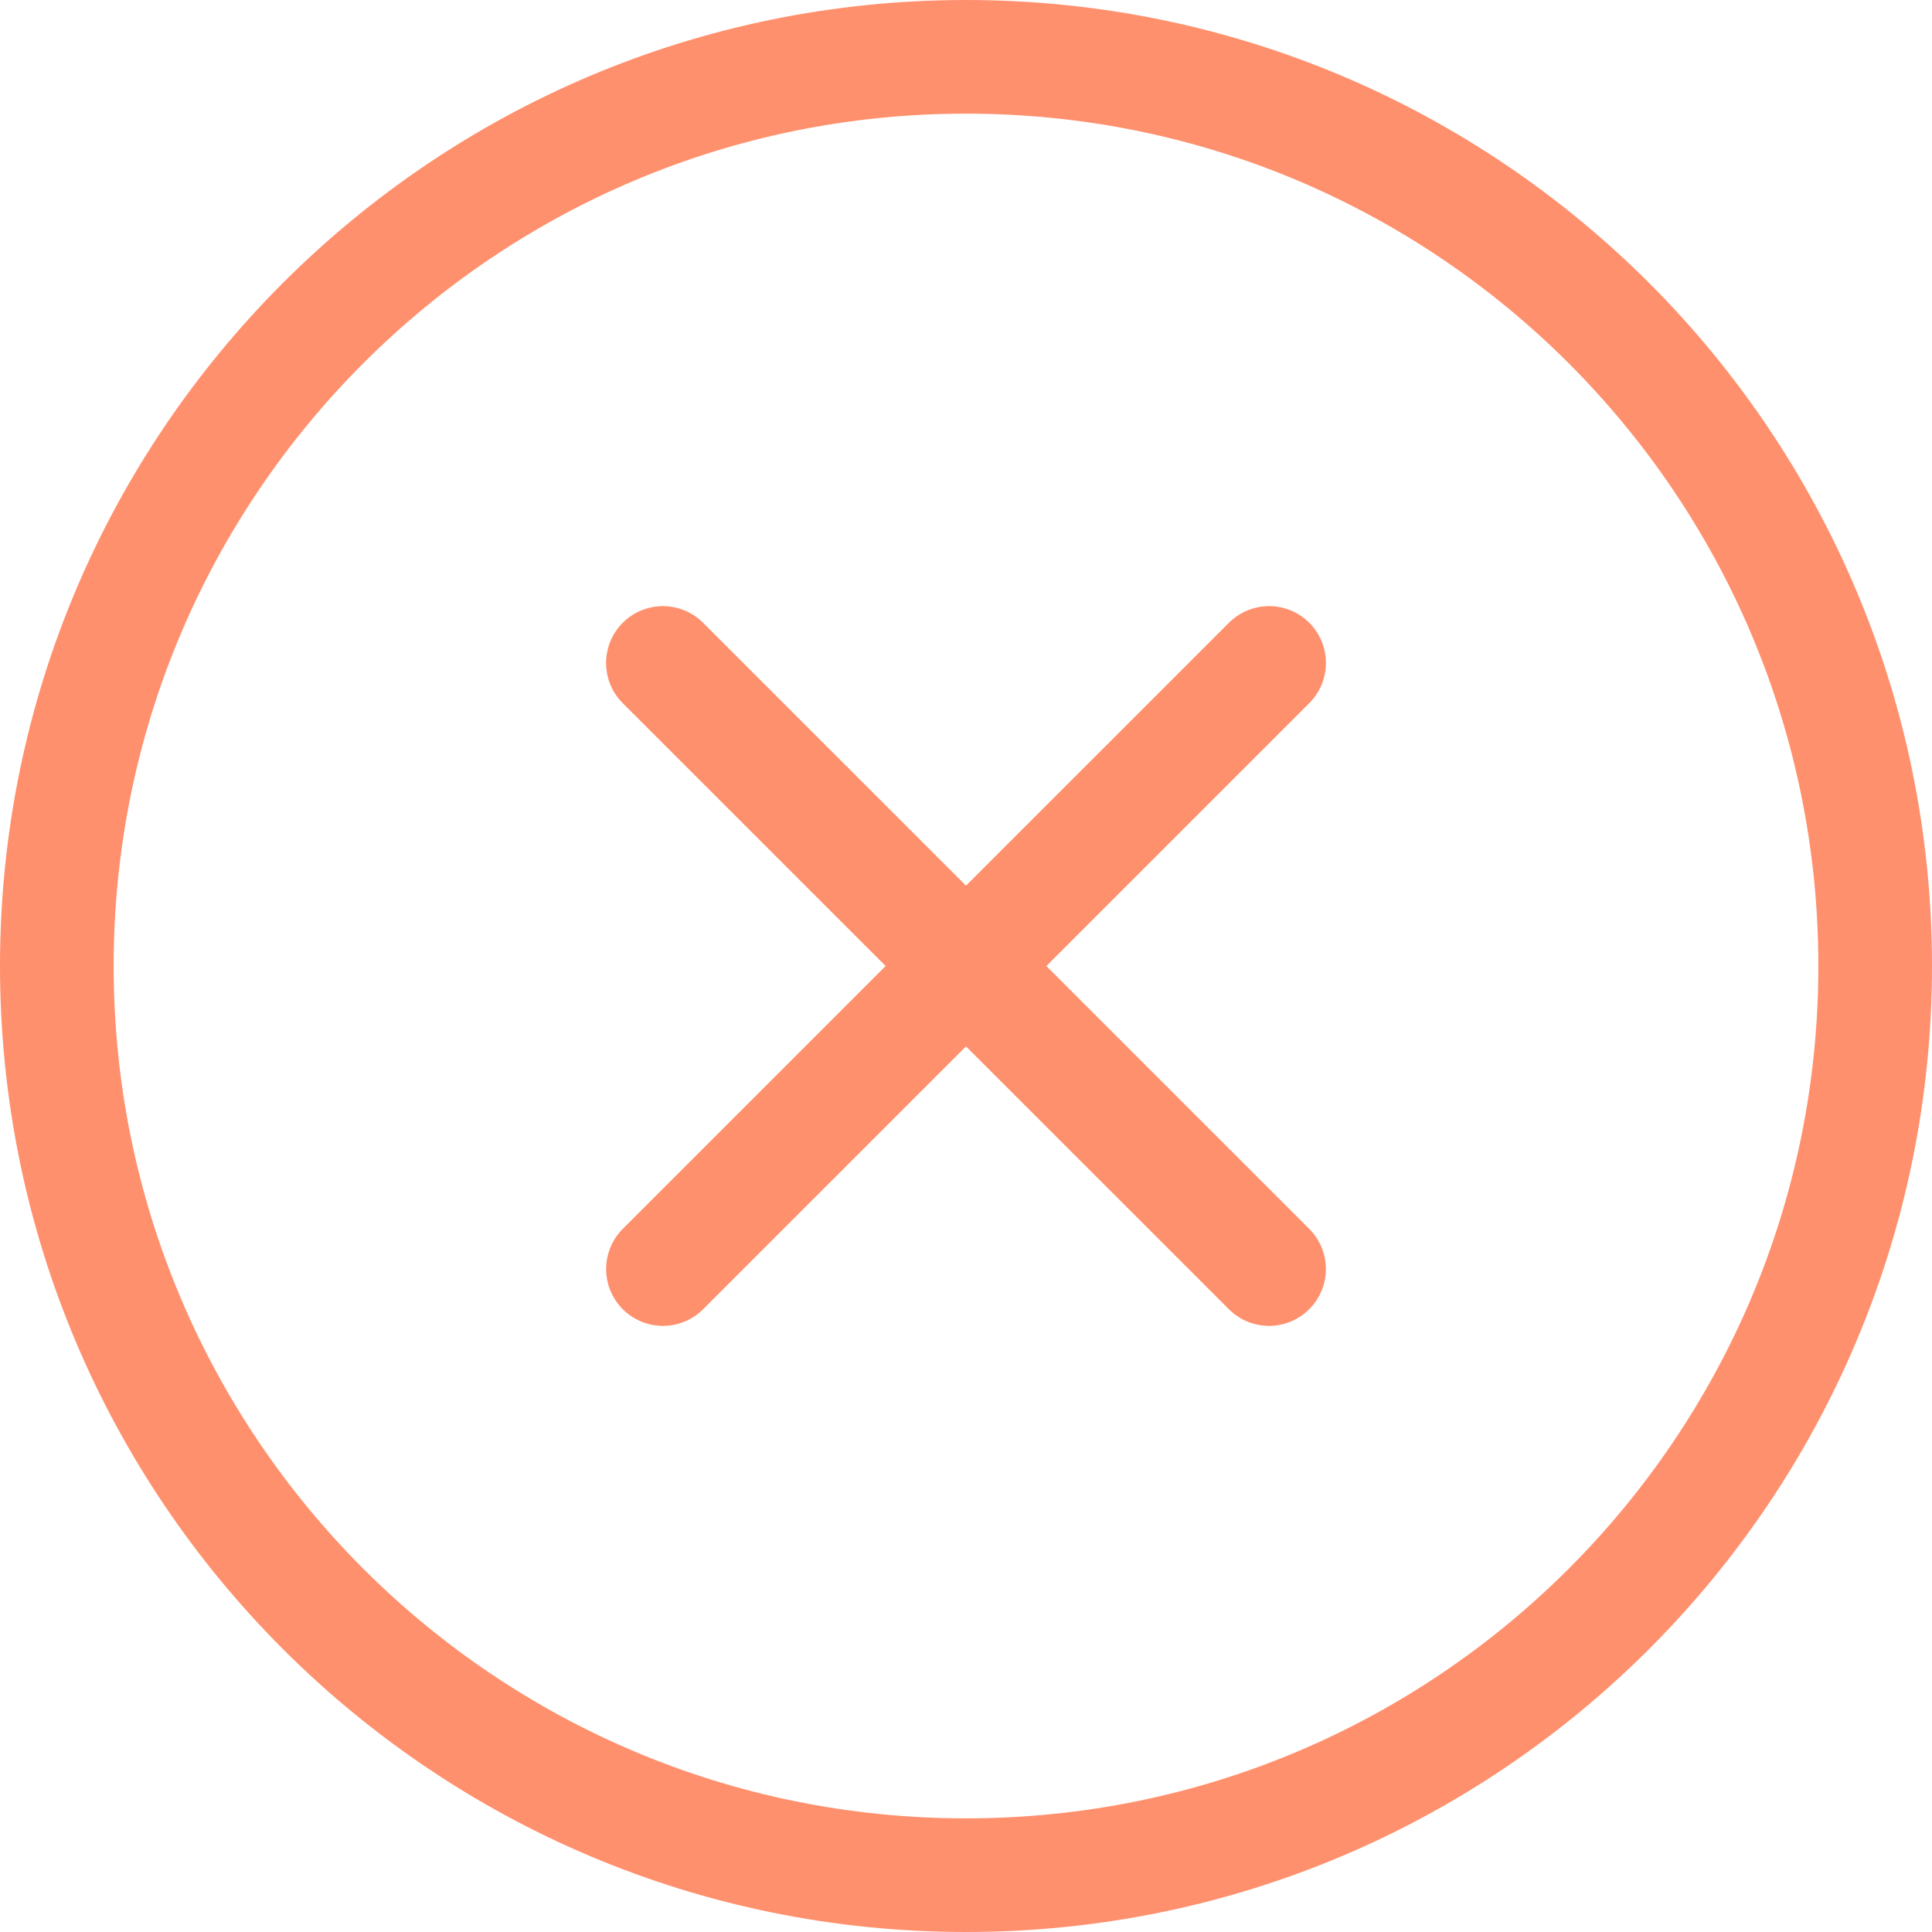 <svg width="34" height="34" viewBox="0 0 34 34" fill="none" xmlns="http://www.w3.org/2000/svg">
<path d="M11.666 11.667L22.333 22.333M22.334 11.667L11.667 22.333M33 17C33 25.837 25.837 33 17 33C8.163 33 1 25.837 1 17C1 8.163 8.163 1 17 1C25.837 1 33 8.163 33 17Z" stroke="#FF906D" stroke-width="2" stroke-linecap="round"/>
</svg>
